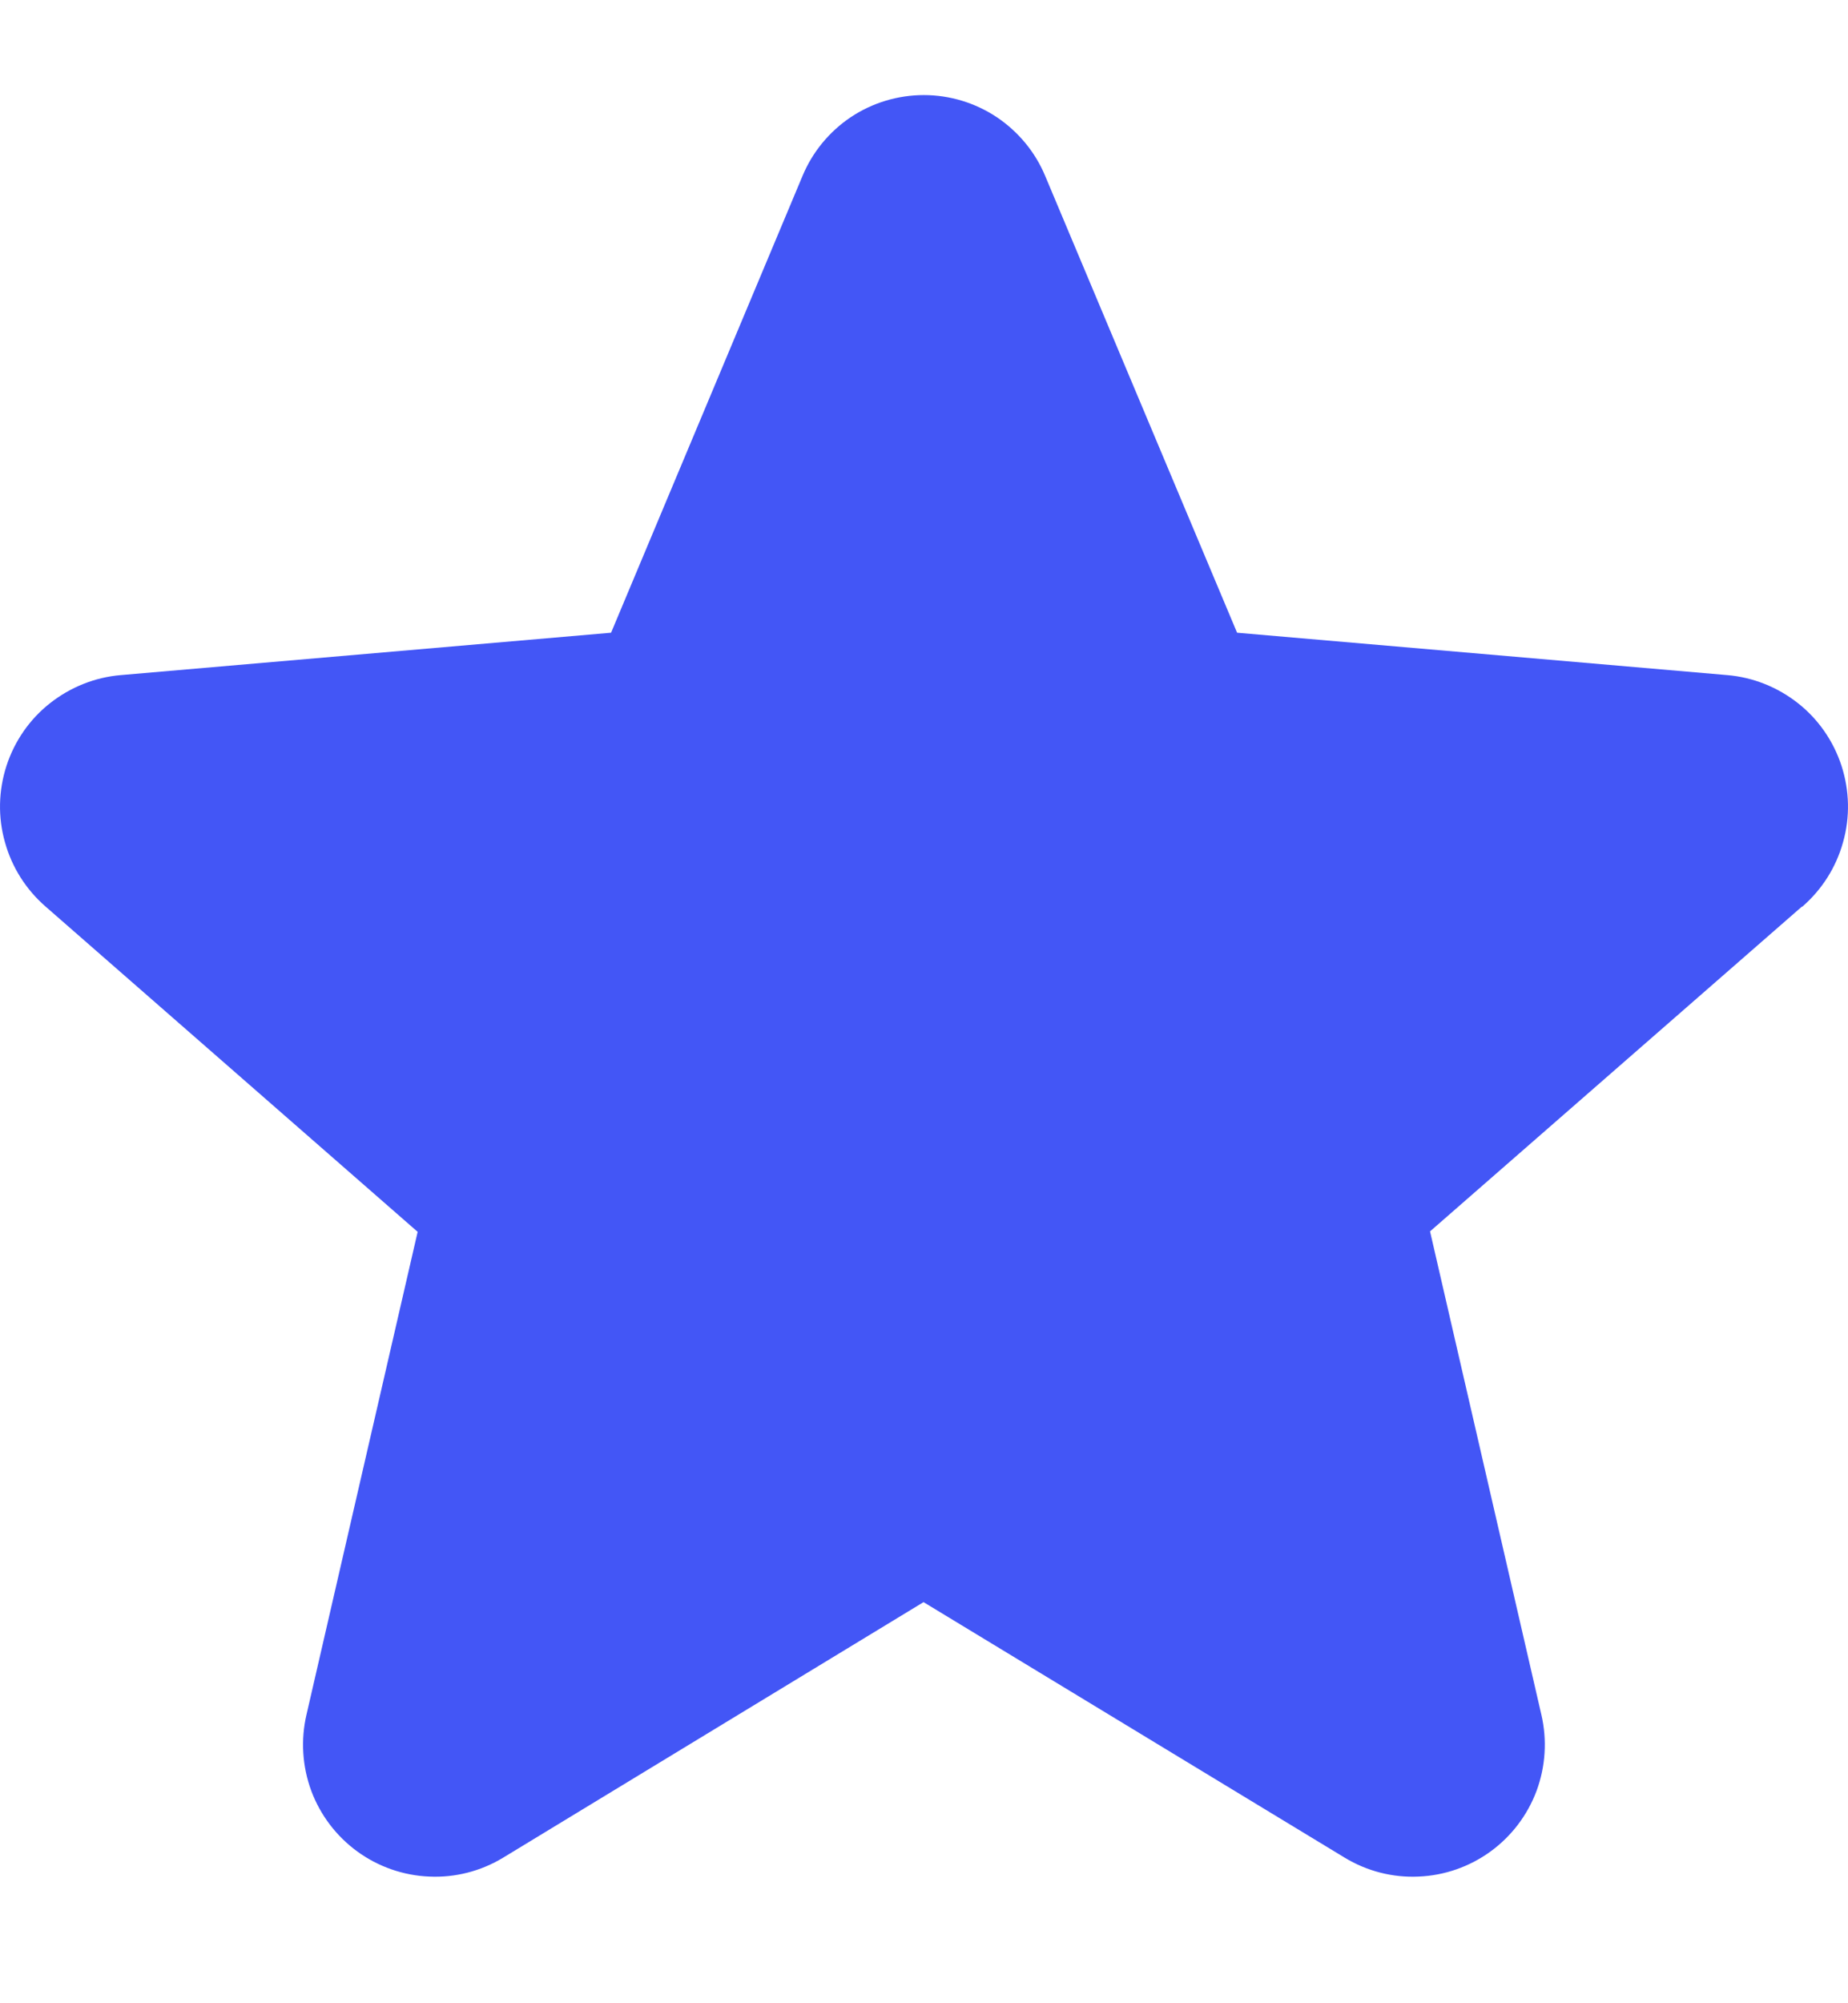 <svg width="12" height="13" viewBox="0 0 12 13" fill="none" xmlns="http://www.w3.org/2000/svg">
<path d="M11.7 5.884L9.286 7.991L10.009 11.128C10.047 11.292 10.036 11.463 9.978 11.621C9.919 11.779 9.815 11.916 9.679 12.015C9.543 12.114 9.38 12.171 9.212 12.178C9.044 12.186 8.877 12.143 8.733 12.056L5.997 10.397L3.266 12.056C3.122 12.143 2.955 12.186 2.787 12.178C2.619 12.171 2.456 12.114 2.32 12.015C2.184 11.916 2.08 11.779 2.021 11.621C1.963 11.463 1.952 11.292 1.99 11.128L2.712 7.994L0.297 5.884C0.169 5.773 0.077 5.628 0.032 5.465C-0.014 5.303 -0.01 5.131 0.042 4.97C0.094 4.81 0.192 4.668 0.324 4.564C0.457 4.459 0.617 4.395 0.785 4.381L3.968 4.106L5.211 1.142C5.276 0.986 5.385 0.854 5.525 0.76C5.665 0.667 5.83 0.617 5.999 0.617C6.167 0.617 6.332 0.667 6.472 0.76C6.612 0.854 6.722 0.986 6.787 1.142L8.033 4.106L11.215 4.381C11.383 4.395 11.543 4.459 11.676 4.564C11.808 4.668 11.906 4.81 11.958 4.97C12.01 5.131 12.014 5.303 11.968 5.465C11.923 5.628 11.831 5.773 11.703 5.884H11.7Z" fill="#4356F6"/>
</svg>
